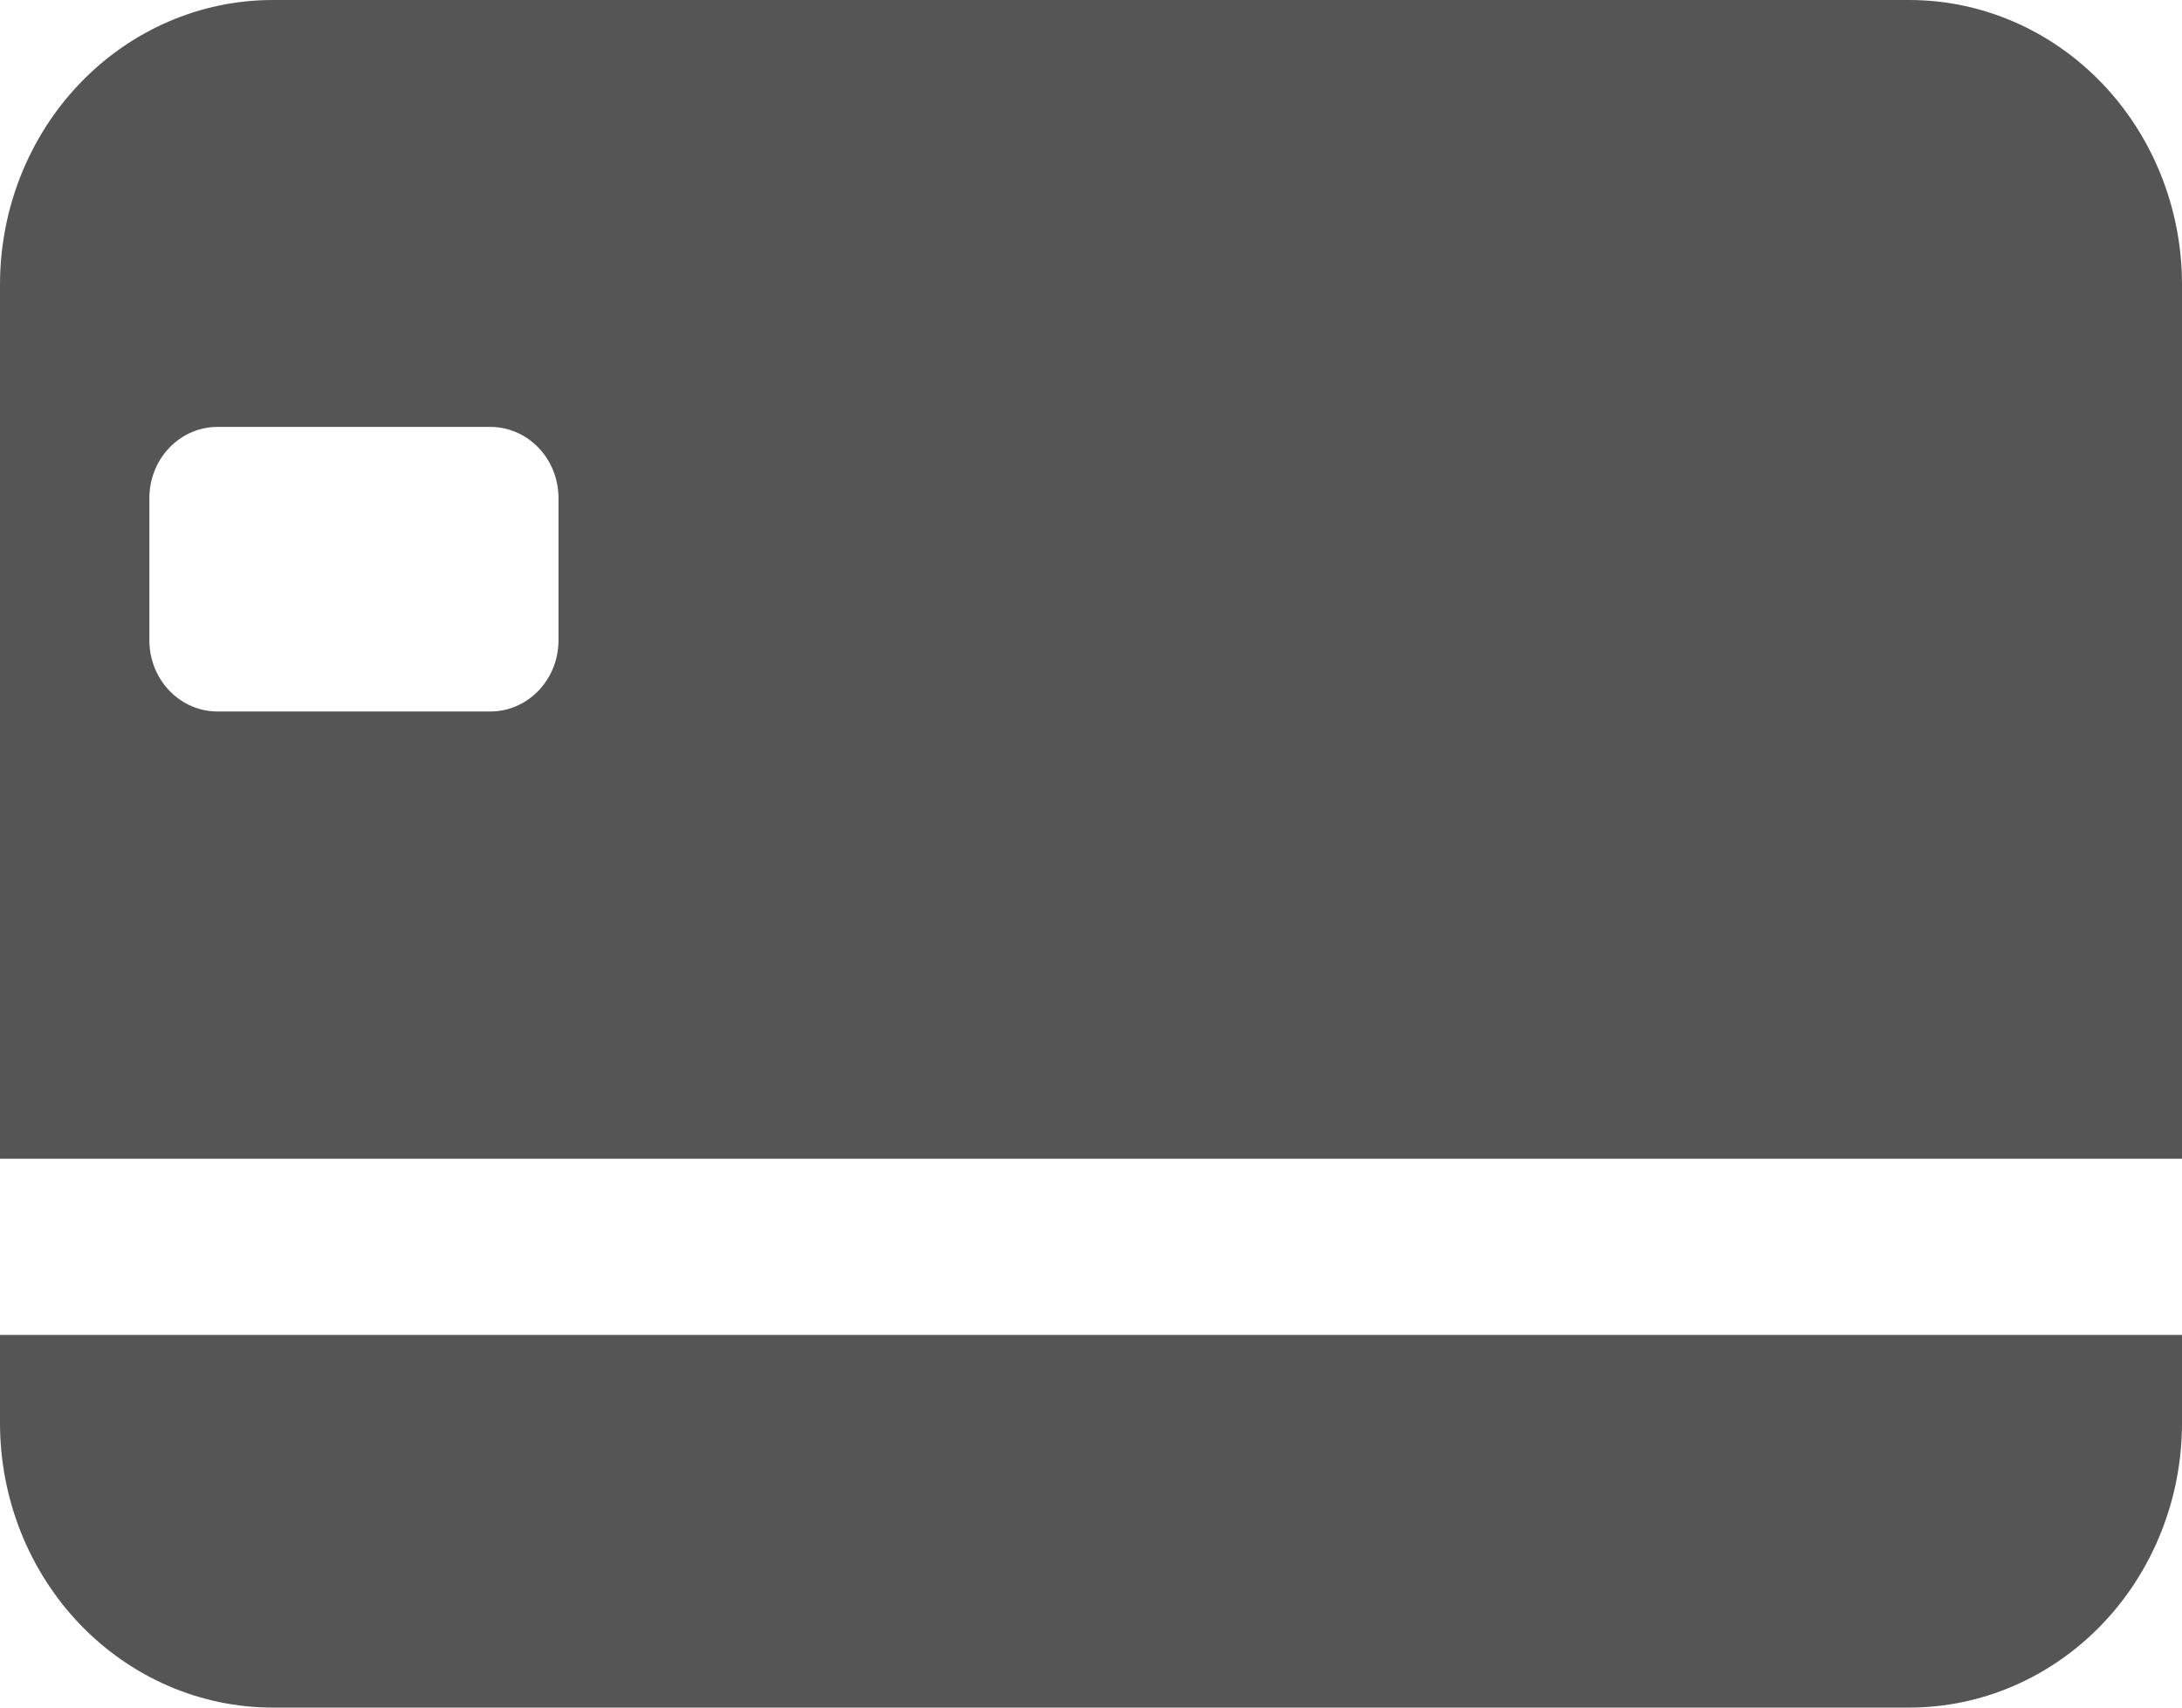 <?xml version="1.0" encoding="UTF-8"?> <svg xmlns="http://www.w3.org/2000/svg" width="92" height="72" viewBox="0 0 92 72" fill="none"> <path d="M0 12C0 8.817 1.212 5.765 3.368 3.515C5.525 1.264 8.45 0 11.5 0H80.5C83.55 0 86.475 1.264 88.632 3.515C90.788 5.765 92 8.817 92 12V48.857H0V12ZM9.173 18C8.41 18 7.679 18.316 7.14 18.879C6.601 19.441 6.298 20.204 6.298 21V27C6.298 27.796 6.601 28.559 7.14 29.121C7.679 29.684 8.41 30 9.173 30H20.673C21.435 30 22.166 29.684 22.706 29.121C23.245 28.559 23.548 27.796 23.548 27V21C23.548 20.204 23.245 19.441 22.706 18.879C22.166 18.316 21.435 18 20.673 18H9.173ZM0 56.286V60C0 63.183 1.212 66.235 3.368 68.485C5.525 70.736 8.45 72 11.5 72H80.5C83.55 72 86.475 70.736 88.632 68.485C90.788 66.235 92 63.183 92 60V56.286H0Z" fill="#555555"></path> </svg> 